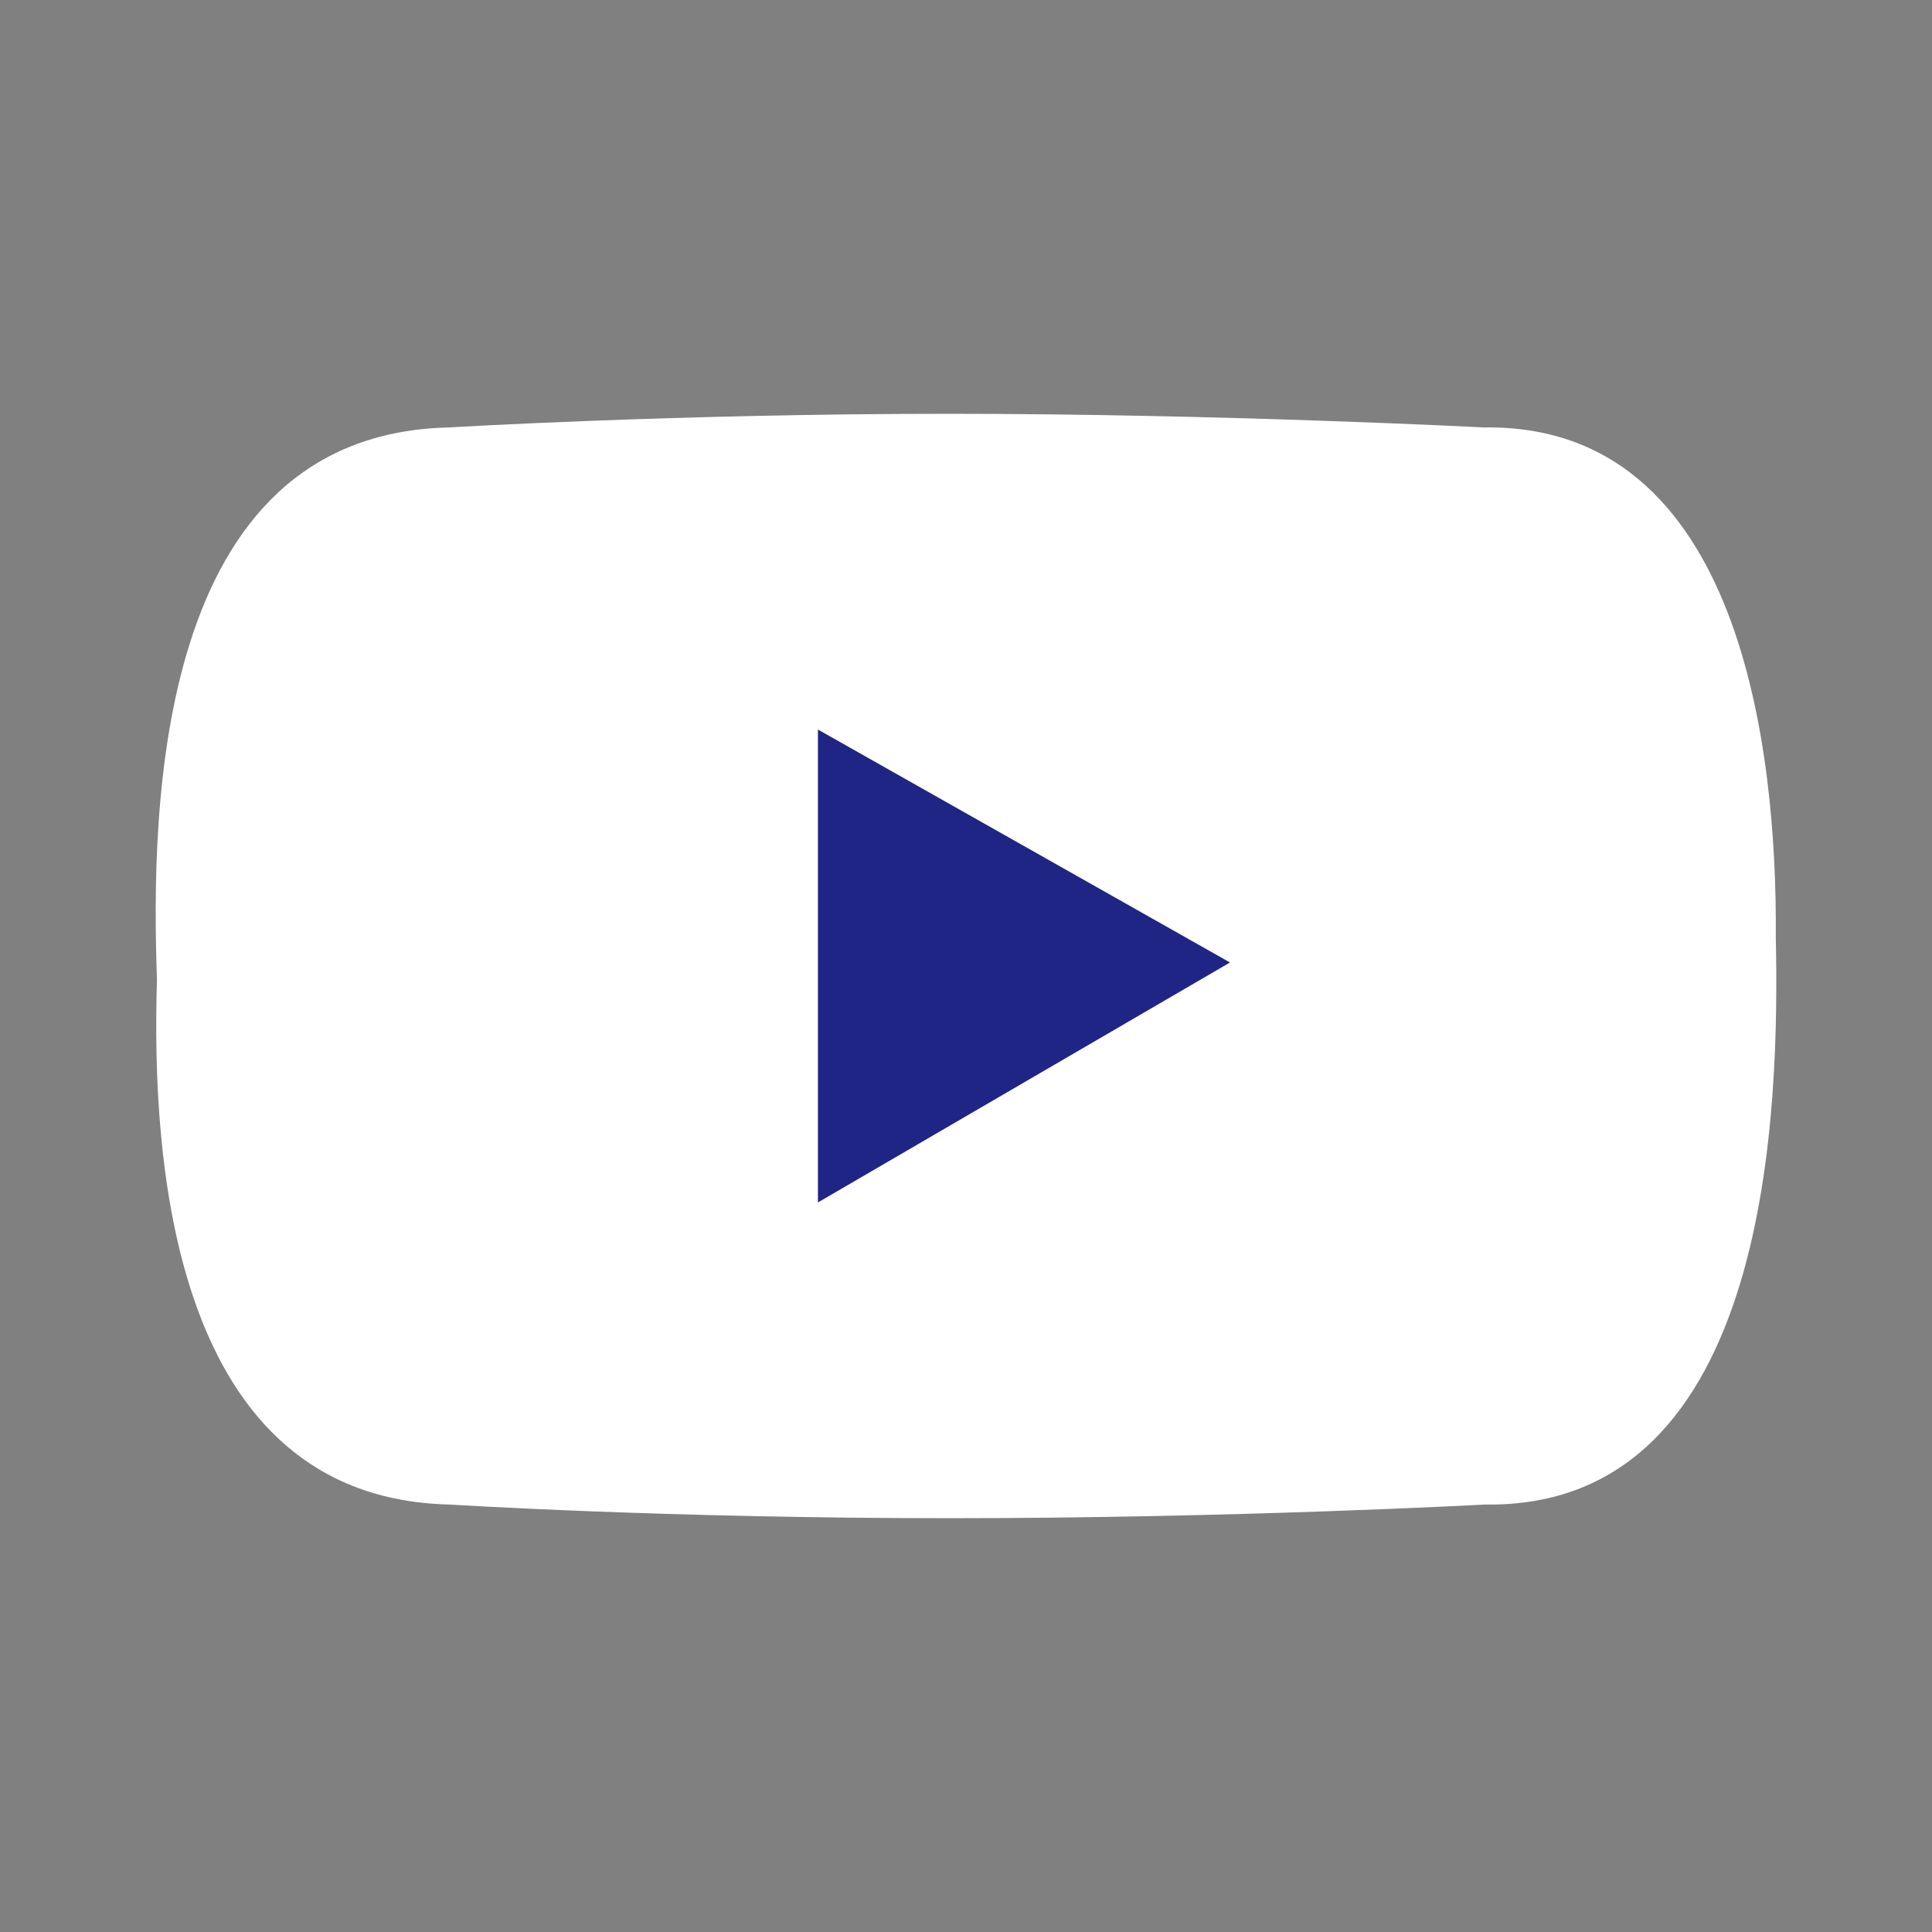 <svg width="28" height="28" fill="none" xmlns="http://www.w3.org/2000/svg"><rect width="100%" height="100%" fill="#808080" stroke="none"/><path d="M25.736 13.569c.02-2.67-.49-7.432-4.23-7.374 0 0-3.807-.198-7.757-.198-3.95 0-7.245.198-7.245.198-4.259.097-4.317 5.506-4.229 8.005-.081 2.605.206 7.513 4.242 7.605 0 0 3.128.198 7.246.198 4.117 0 7.756-.198 7.756-.198 4.178.064 4.268-5.811 4.217-8.236z" fill="#fff"/><path d="M11.854 10.573v6.854l5.972-3.478-5.972-3.376z" fill="#1E2584"/></svg>